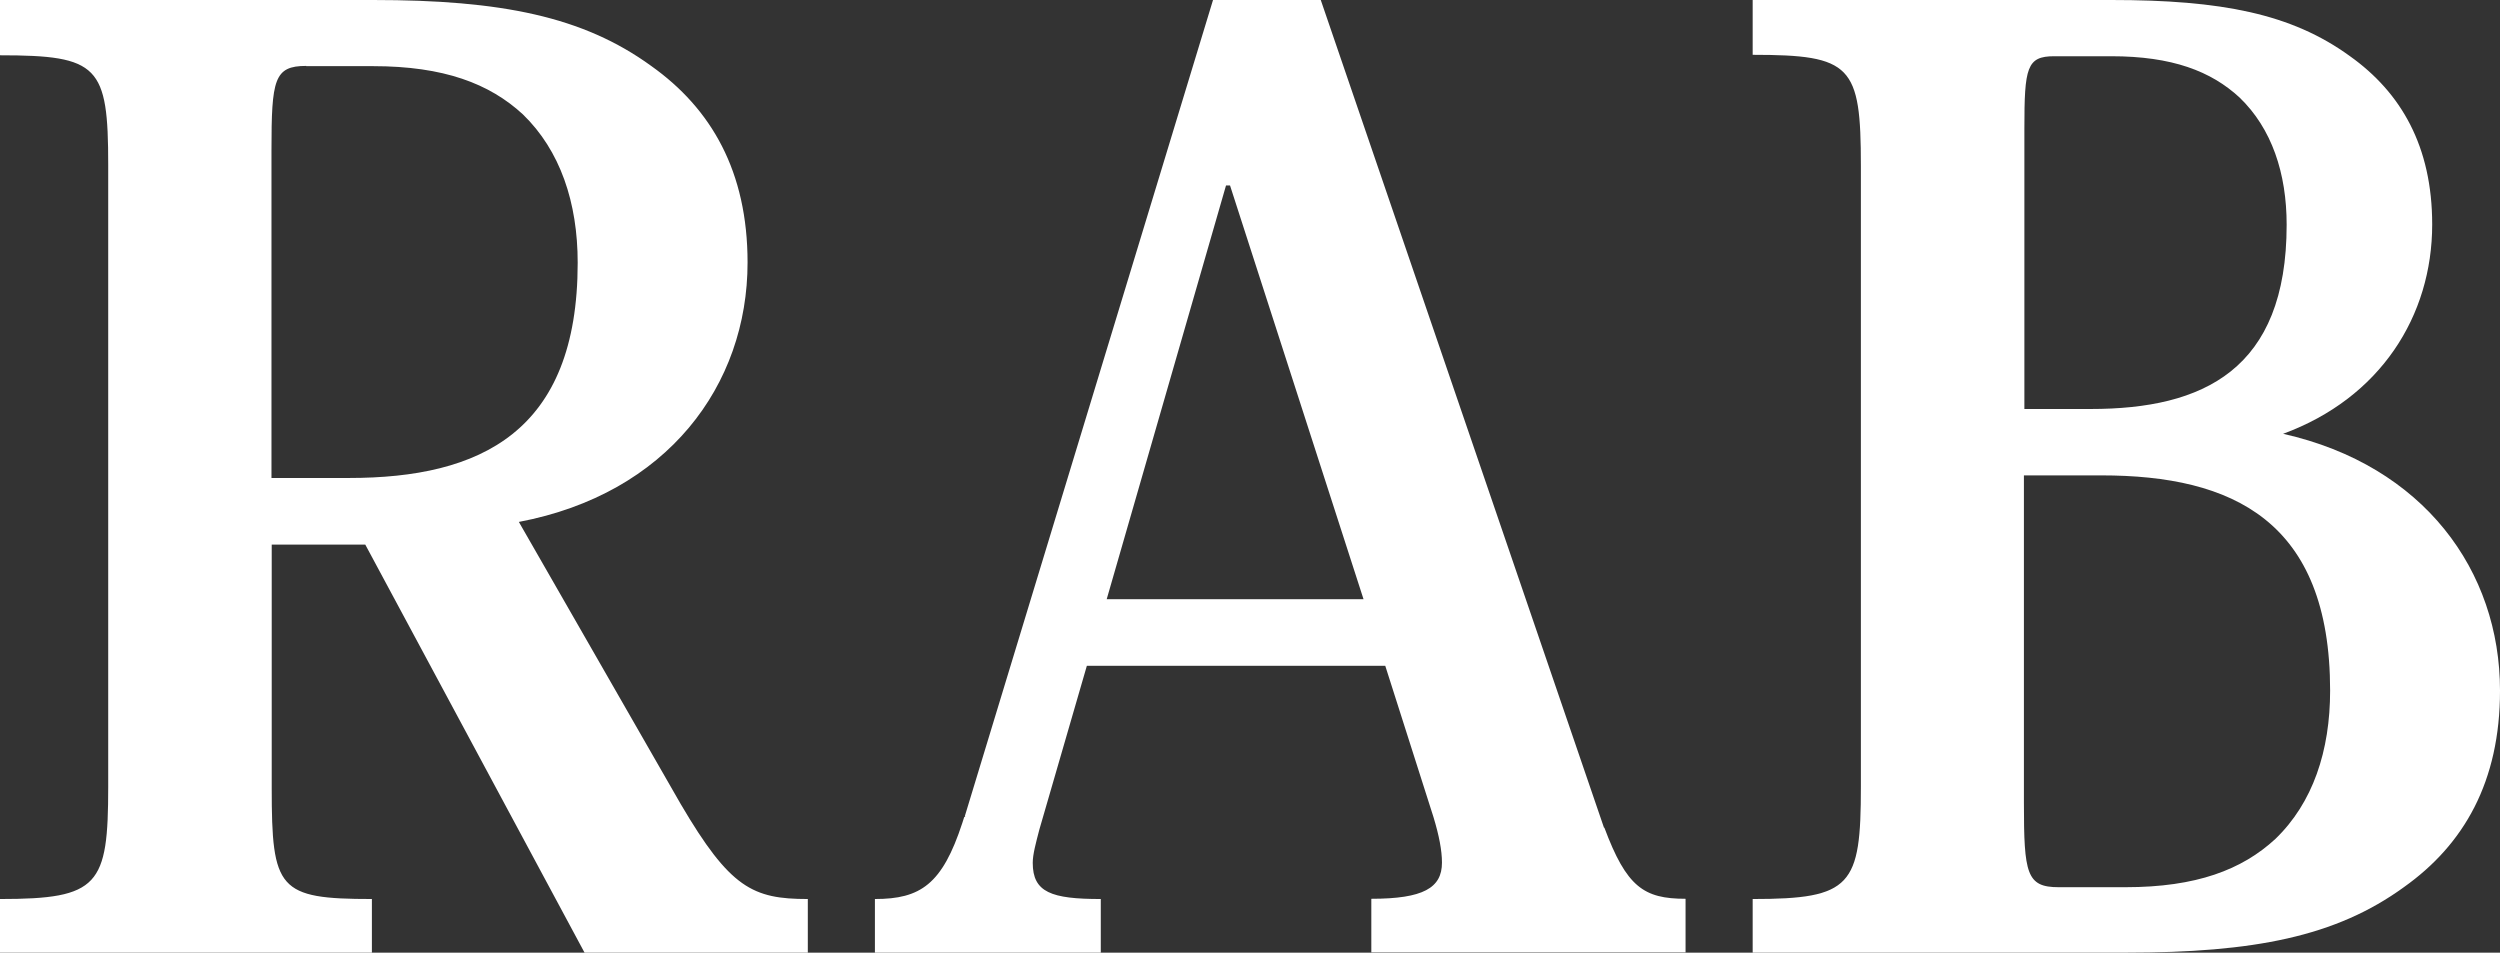 <?xml version="1.0" encoding="UTF-8"?>
<svg id="Livello_2" data-name="Livello 2" xmlns="http://www.w3.org/2000/svg" viewBox="0 0 105.81 40.32">
  <rect x="0" y="0" width="105.81" height="40.32" fill="#333333" stroke="none"/>
  <defs>
    <style>
      .cls-1 {
        fill: #fff;
      }
    </style>
  </defs>
  <g id="Livello_1-2" data-name="Livello 1">
    <g>
      <path class="cls-1" d="m12.96,2.79c-1.36,0-1.47.57-1.47,3.57v13.87h3.28c5.55,0,9.68-1.93,9.68-9.11,0-2.55-.74-4.75-2.32-6.28-1.41-1.3-3.34-2.04-6.34-2.04h-2.83Zm2.83-2.79c5.43,0,8.89.7,11.77,2.79,2.55,1.81,4.08,4.47,4.08,8.32,0,5.2-3.4,9.79-9.68,10.98l6.85,11.94c2.09,3.56,3.05,4.02,5.38,4.02v2.27h-9.45l-9.28-17.27h-3.96v10.3c0,4.3.28,4.7,4.24,4.7v2.27H0v-2.27c4.19,0,4.58-.57,4.58-4.76V6.98c0-4.19-.4-4.64-4.58-4.64V0h15.79Z"/>
      <path class="cls-1" d="m46.84,25.36l5.05-17.51h.17l5.65,17.51h-10.88Zm21.05,9.68L55.9,0h-4.56l-10.51,34.56s.01.01.04.02h-.06l-.08.25c-.85,2.6-1.77,3.22-3.7,3.22v2.27h9.56v-2.27c-2.09,0-2.88-.28-2.88-1.53,0-.36.13-.83.28-1.41l2.01-6.93h12.63l2.04,6.4c.24.79.36,1.42.36,1.93,0,1.07-.79,1.53-2.99,1.53v2.27h13.3v-2.27c-1.77,0-2.5-.5-3.44-3.02"/>
      <path class="cls-1" d="m96.3,35.51c-1.41,1.3-3.34,2.04-6.34,2.04h-2.83c-1.36,0-1.47-.57-1.47-3.57v-13.86h3.28c5.55,0,9.68,1.92,9.68,9.11,0,2.55-.73,4.75-2.32,6.28m-10.62-30.08c0-2.57.1-3.05,1.26-3.05h2.42c2.57,0,4.22.63,5.43,1.75,1.36,1.31,1.99,3.2,1.99,5.38,0,6.15-3.54,7.8-8.29,7.8h-2.81V5.43Zm10.95,12.93c4.11-1.51,6.31-4.98,6.31-8.86,0-3.3-1.31-5.58-3.49-7.13C96.98.58,94.02,0,89.36,0h-15.18v2.32c4.19,0,4.58.45,4.58,4.7v26.28c0,4.19-.39,4.75-4.58,4.75v2.27h15.79c5.43,0,8.89-.68,11.77-2.77,2.55-1.81,4.07-4.47,4.07-8.32,0-5.07-3.22-9.53-9.18-10.87"/>
    </g>
  </g>
</svg>
